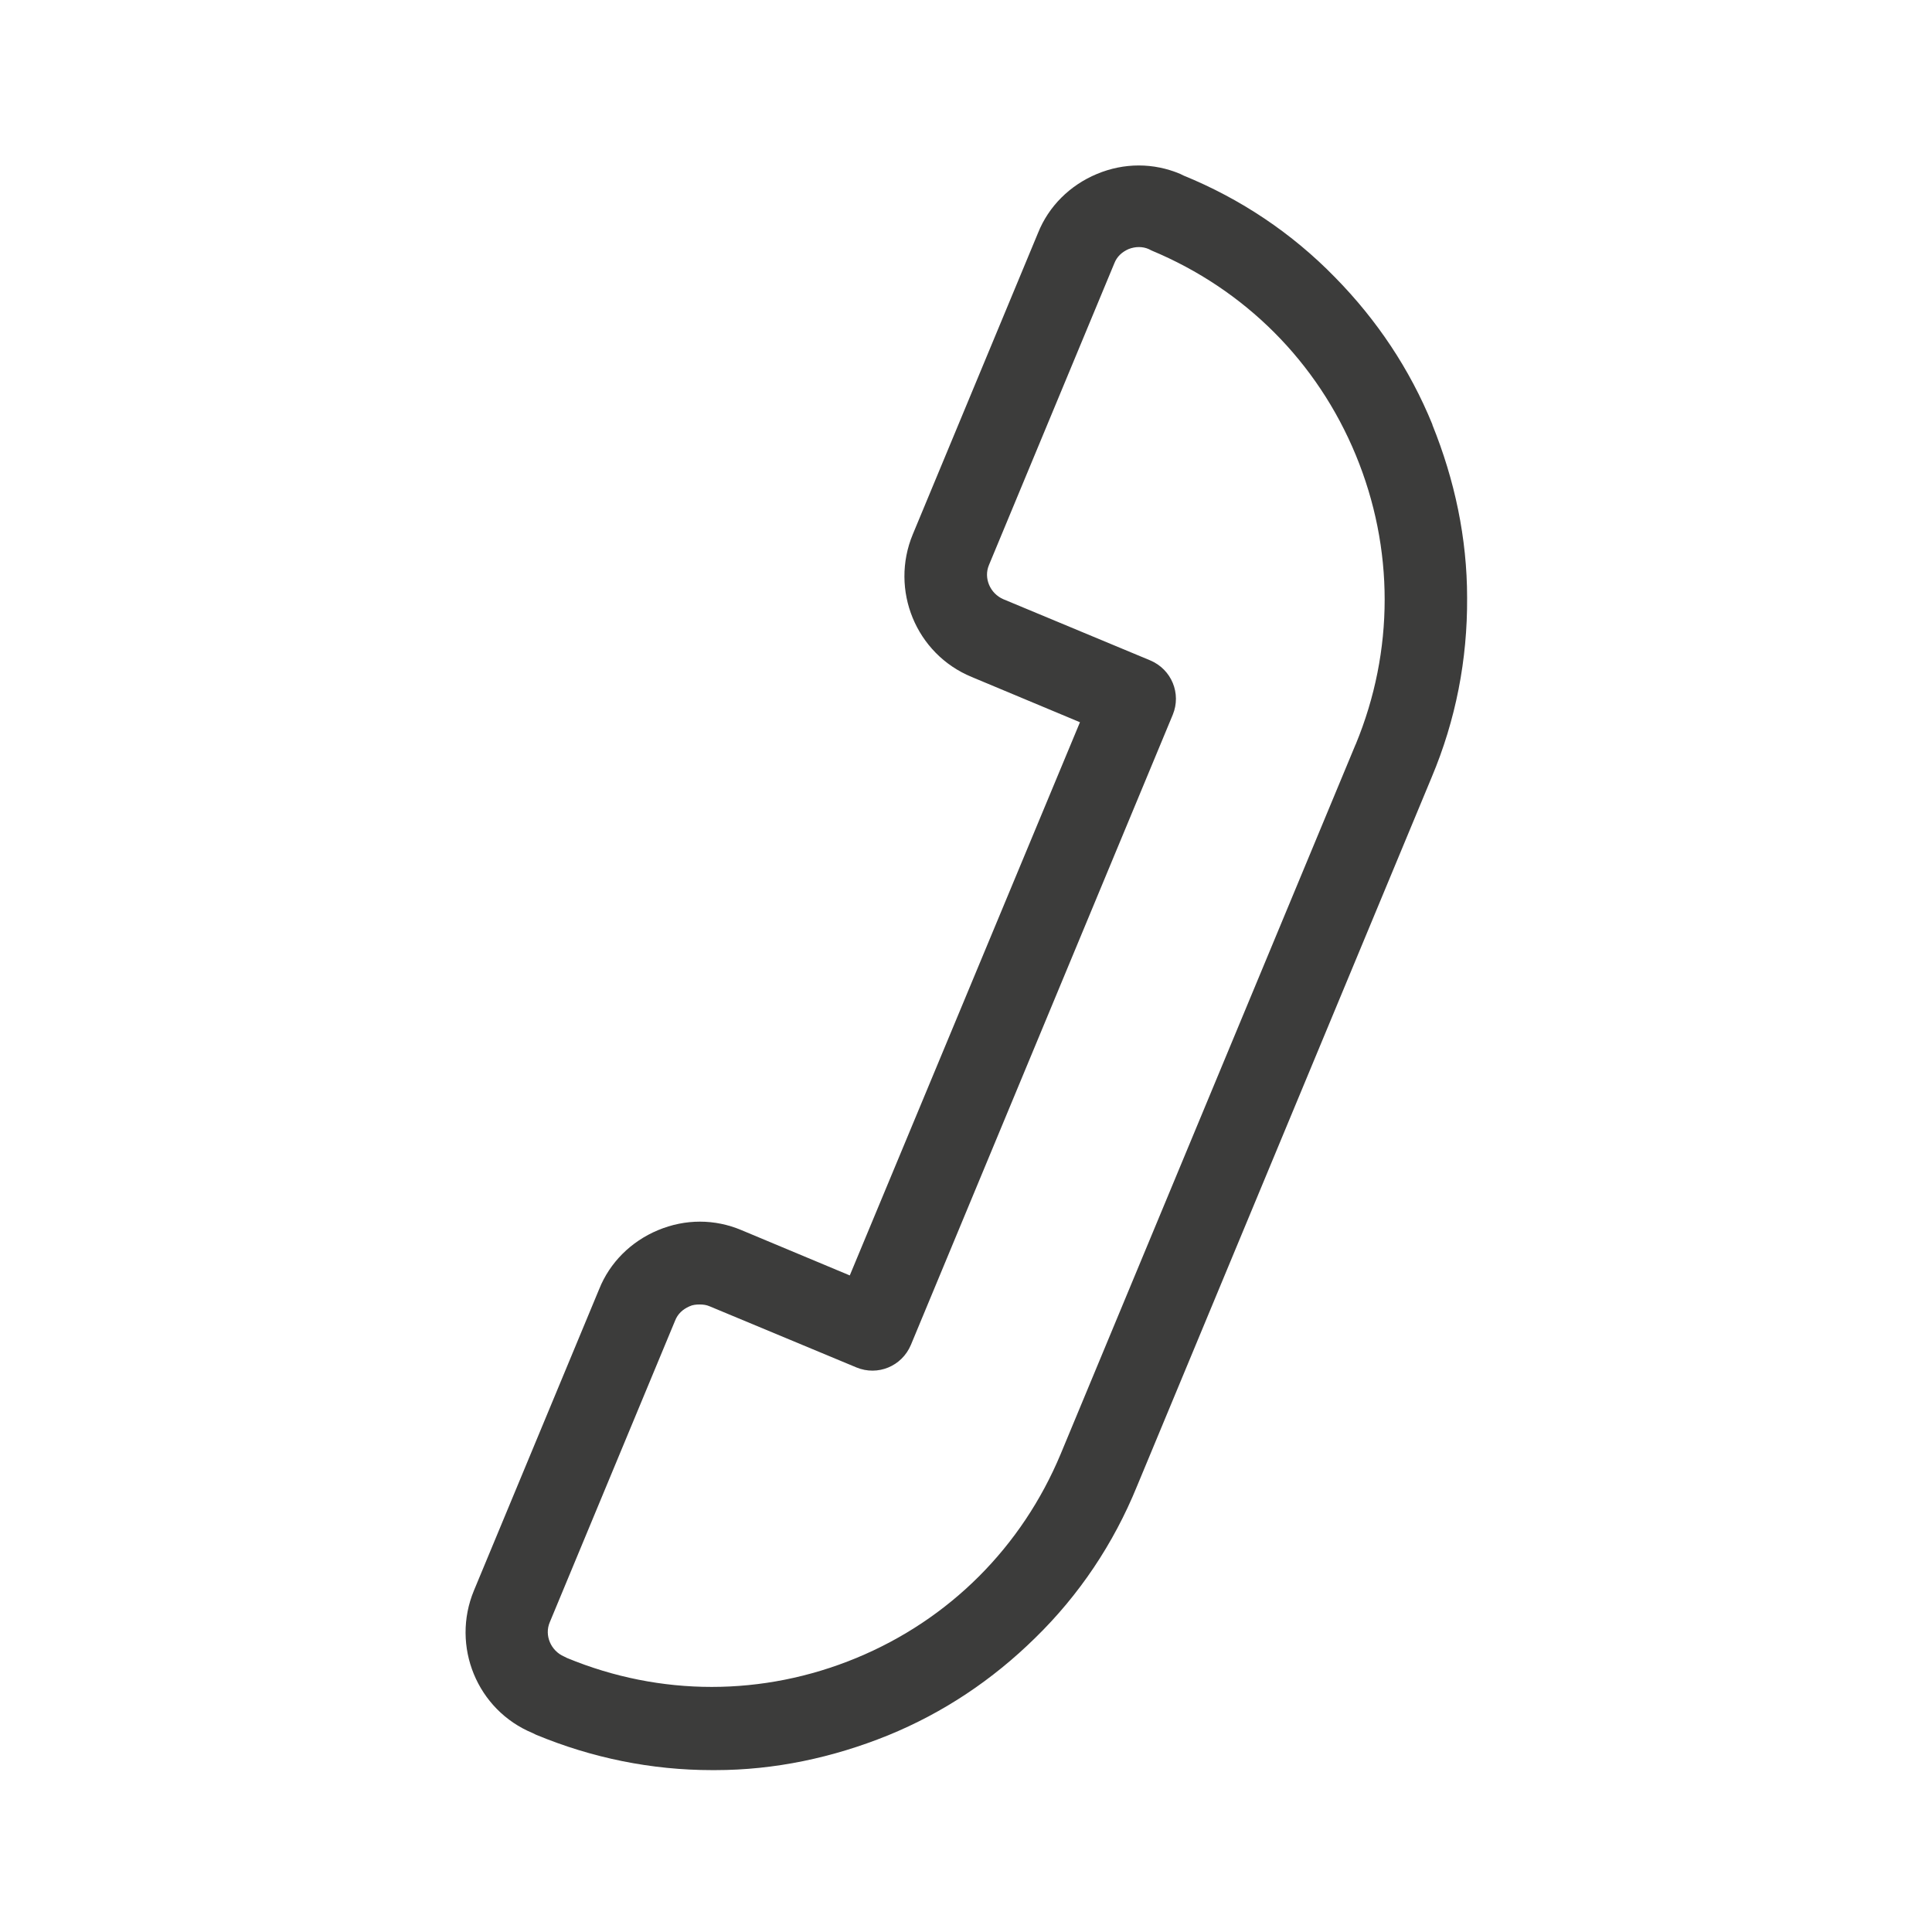<?xml version="1.0" encoding="UTF-8"?>
<svg id="Calque_1" xmlns="http://www.w3.org/2000/svg" version="1.1" viewBox="0 0 512 512">
  <!-- Generator: Adobe Illustrator 29.5.1, SVG Export Plug-In . SVG Version: 2.1.0 Build 141)  -->
  <defs>
    <style>
      .st0 {
        fill: #3c3c3b;
      }
    </style>
  </defs>
  <path class="st0" d="M379.6,112.5c-6-14.7-14.7-27.7-25.8-39-11.4-11.7-25-20.8-40.2-27l-.8-.4c-7.1-3-14.9-3-22.1,0s-12.8,8.6-15.6,15.6l-33.2,79.9c-6.1,14.7.8,31.7,15.6,37.8l28.7,12-61,146.6-28.7-12c-7.1-3-14.9-3-22.1,0s-12.8,8.6-15.6,15.6l-33.2,79.9c-6.1,14.7.8,31.7,15.6,37.8l.8.4c14.9,6.2,30.7,9.4,46.7,9.4h.8c15.8,0,31.2-3.3,45.8-9.2,14.7-6,27.7-14.7,39-25.8,11.7-11.4,20.8-25,27-40.2l78.1-187.9c6.4-15.2,9.5-31.2,9.4-47.6,0-15.8-3.3-31.2-9.2-45.8h0ZM359.2,197.4l-78.1,187.9c-10.3,24.7-29.5,43.9-54.2,54.1-24.7,10.2-51.9,10.2-76.6,0l-.8-.4c-3.5-1.5-5.3-5.6-3.8-9.1l33.2-79.9c.7-1.8,2-3,3.8-3.8.8-.4,1.8-.5,2.7-.5s1.8.1,2.7.5l38.9,16.2c5.6,2.3,12-.3,14.4-6l69.4-167c2.3-5.6-.3-12-6-14.4l-38.9-16.2c-3.5-1.5-5.3-5.6-3.8-9.1l33.2-79.9h0c.7-1.8,2-3,3.8-3.8,1.8-.7,3.7-.7,5.3,0l.8.4c24.7,10.3,43.9,29.5,54.1,54.2,10.2,24.7,10.2,51.9,0,76.6h0Z"/>
</svg>